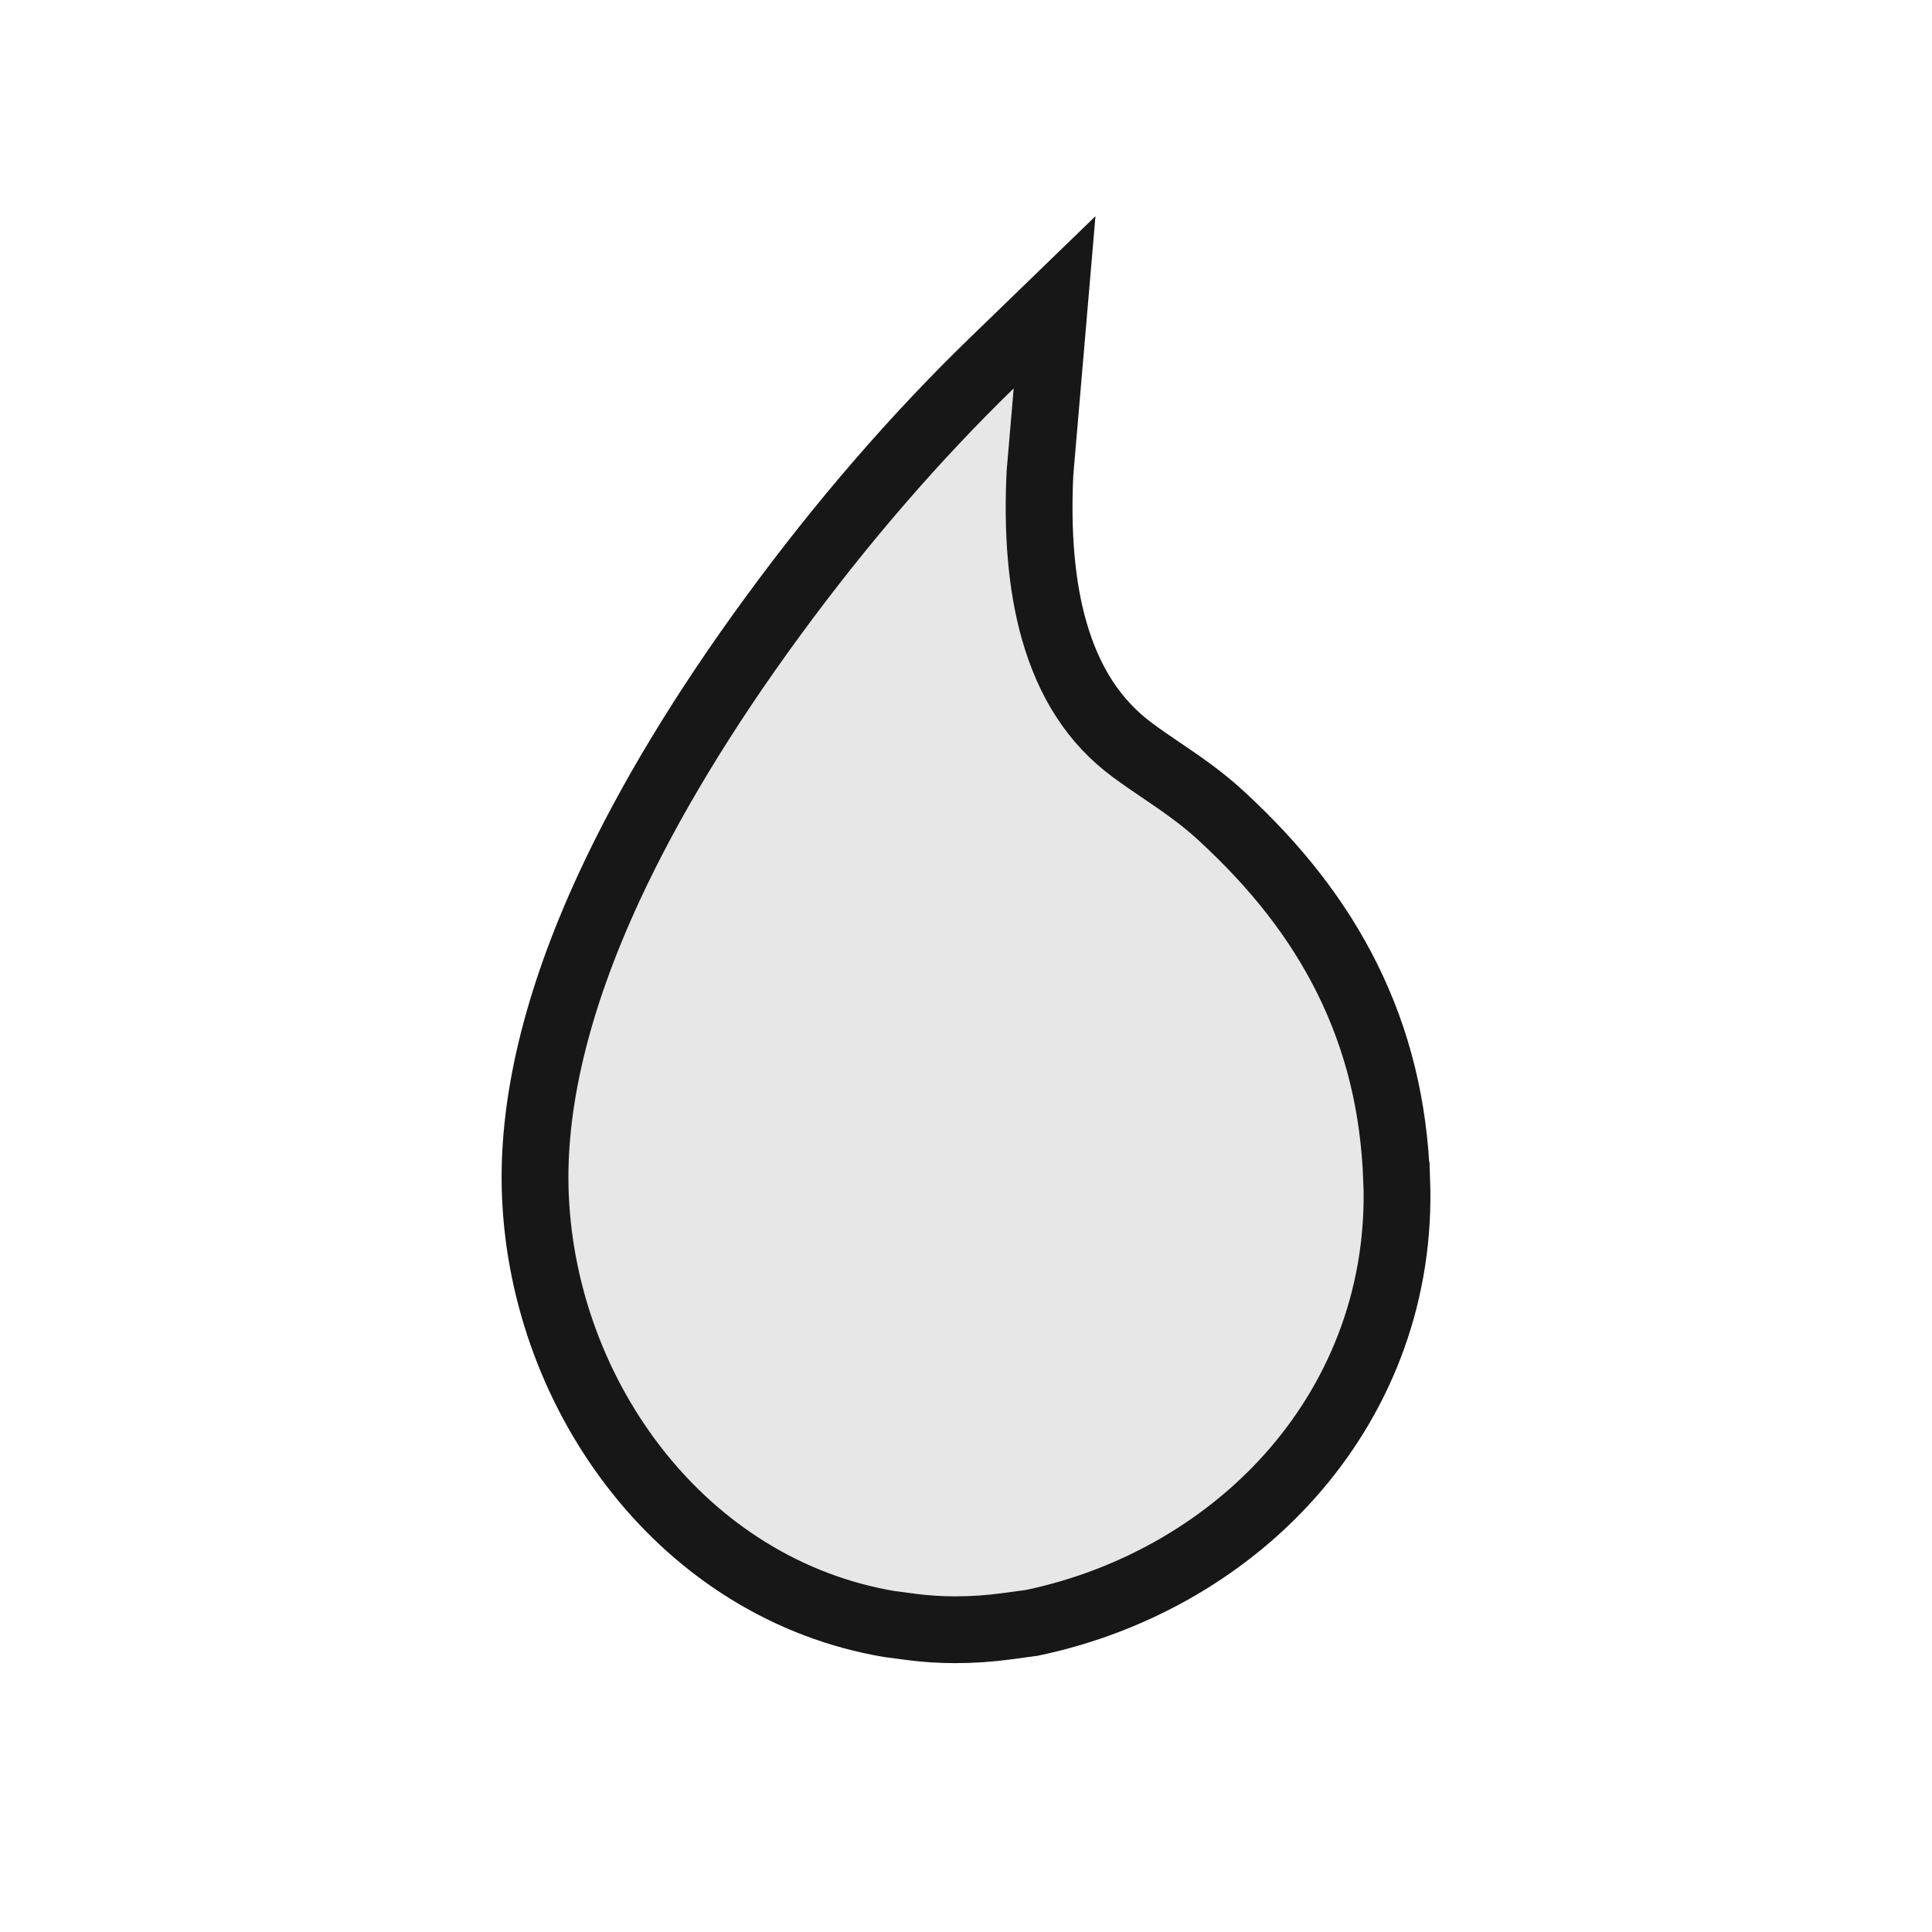 <svg viewBox="0 0 1417.32 1417.32" version="1.1" xmlns="http://www.w3.org/2000/svg" id="Ebene_1">
  
  <defs>
    <style>
      .st0 {
        fill: #e7e7e7;
        stroke: #171717;
        stroke-miterlimit: 10;
        stroke-width: 49px;
      }
    </style>
  </defs>
  <path d="M1024.62,866.18c-1.92-54.51-13.83-103.09-36.41-148.52-21.22-42.66-51.54-81.76-92.69-119.53-14.56-13.37-29.28-23.35-43.51-33-7.06-4.79-14.35-9.74-21.42-14.99-27.68-20.54-46.48-49.4-57.45-88.25-8.97-31.75-12.4-70.42-10.21-114.96l10.71-125.19-45.34,43.92c-56.62,54.85-110.9,117.59-161.34,186.5-50.58,69.08-90.86,135.64-119.74,197.85-39.08,84.19-57.4,160.87-54.43,227.93,3.23,73.19,29.94,144.89,75.2,201.89,23.12,29.12,50.26,53.43,80.65,72.25,32.11,19.88,67.08,33.12,103.92,39.34l15.83,2.08c10.67,1.39,21.53,2.09,32.29,2.09h.06c12.55,0,25.22-.86,37.66-2.55l18.56-2.51.86-.18c76.02-16.09,144.48-56.06,192.8-112.52,24.72-28.9,43.65-61.31,56.26-96.36,13.2-36.66,19.18-75.44,17.78-115.26l-.03-.02Z" class="st0"></path>
</svg>